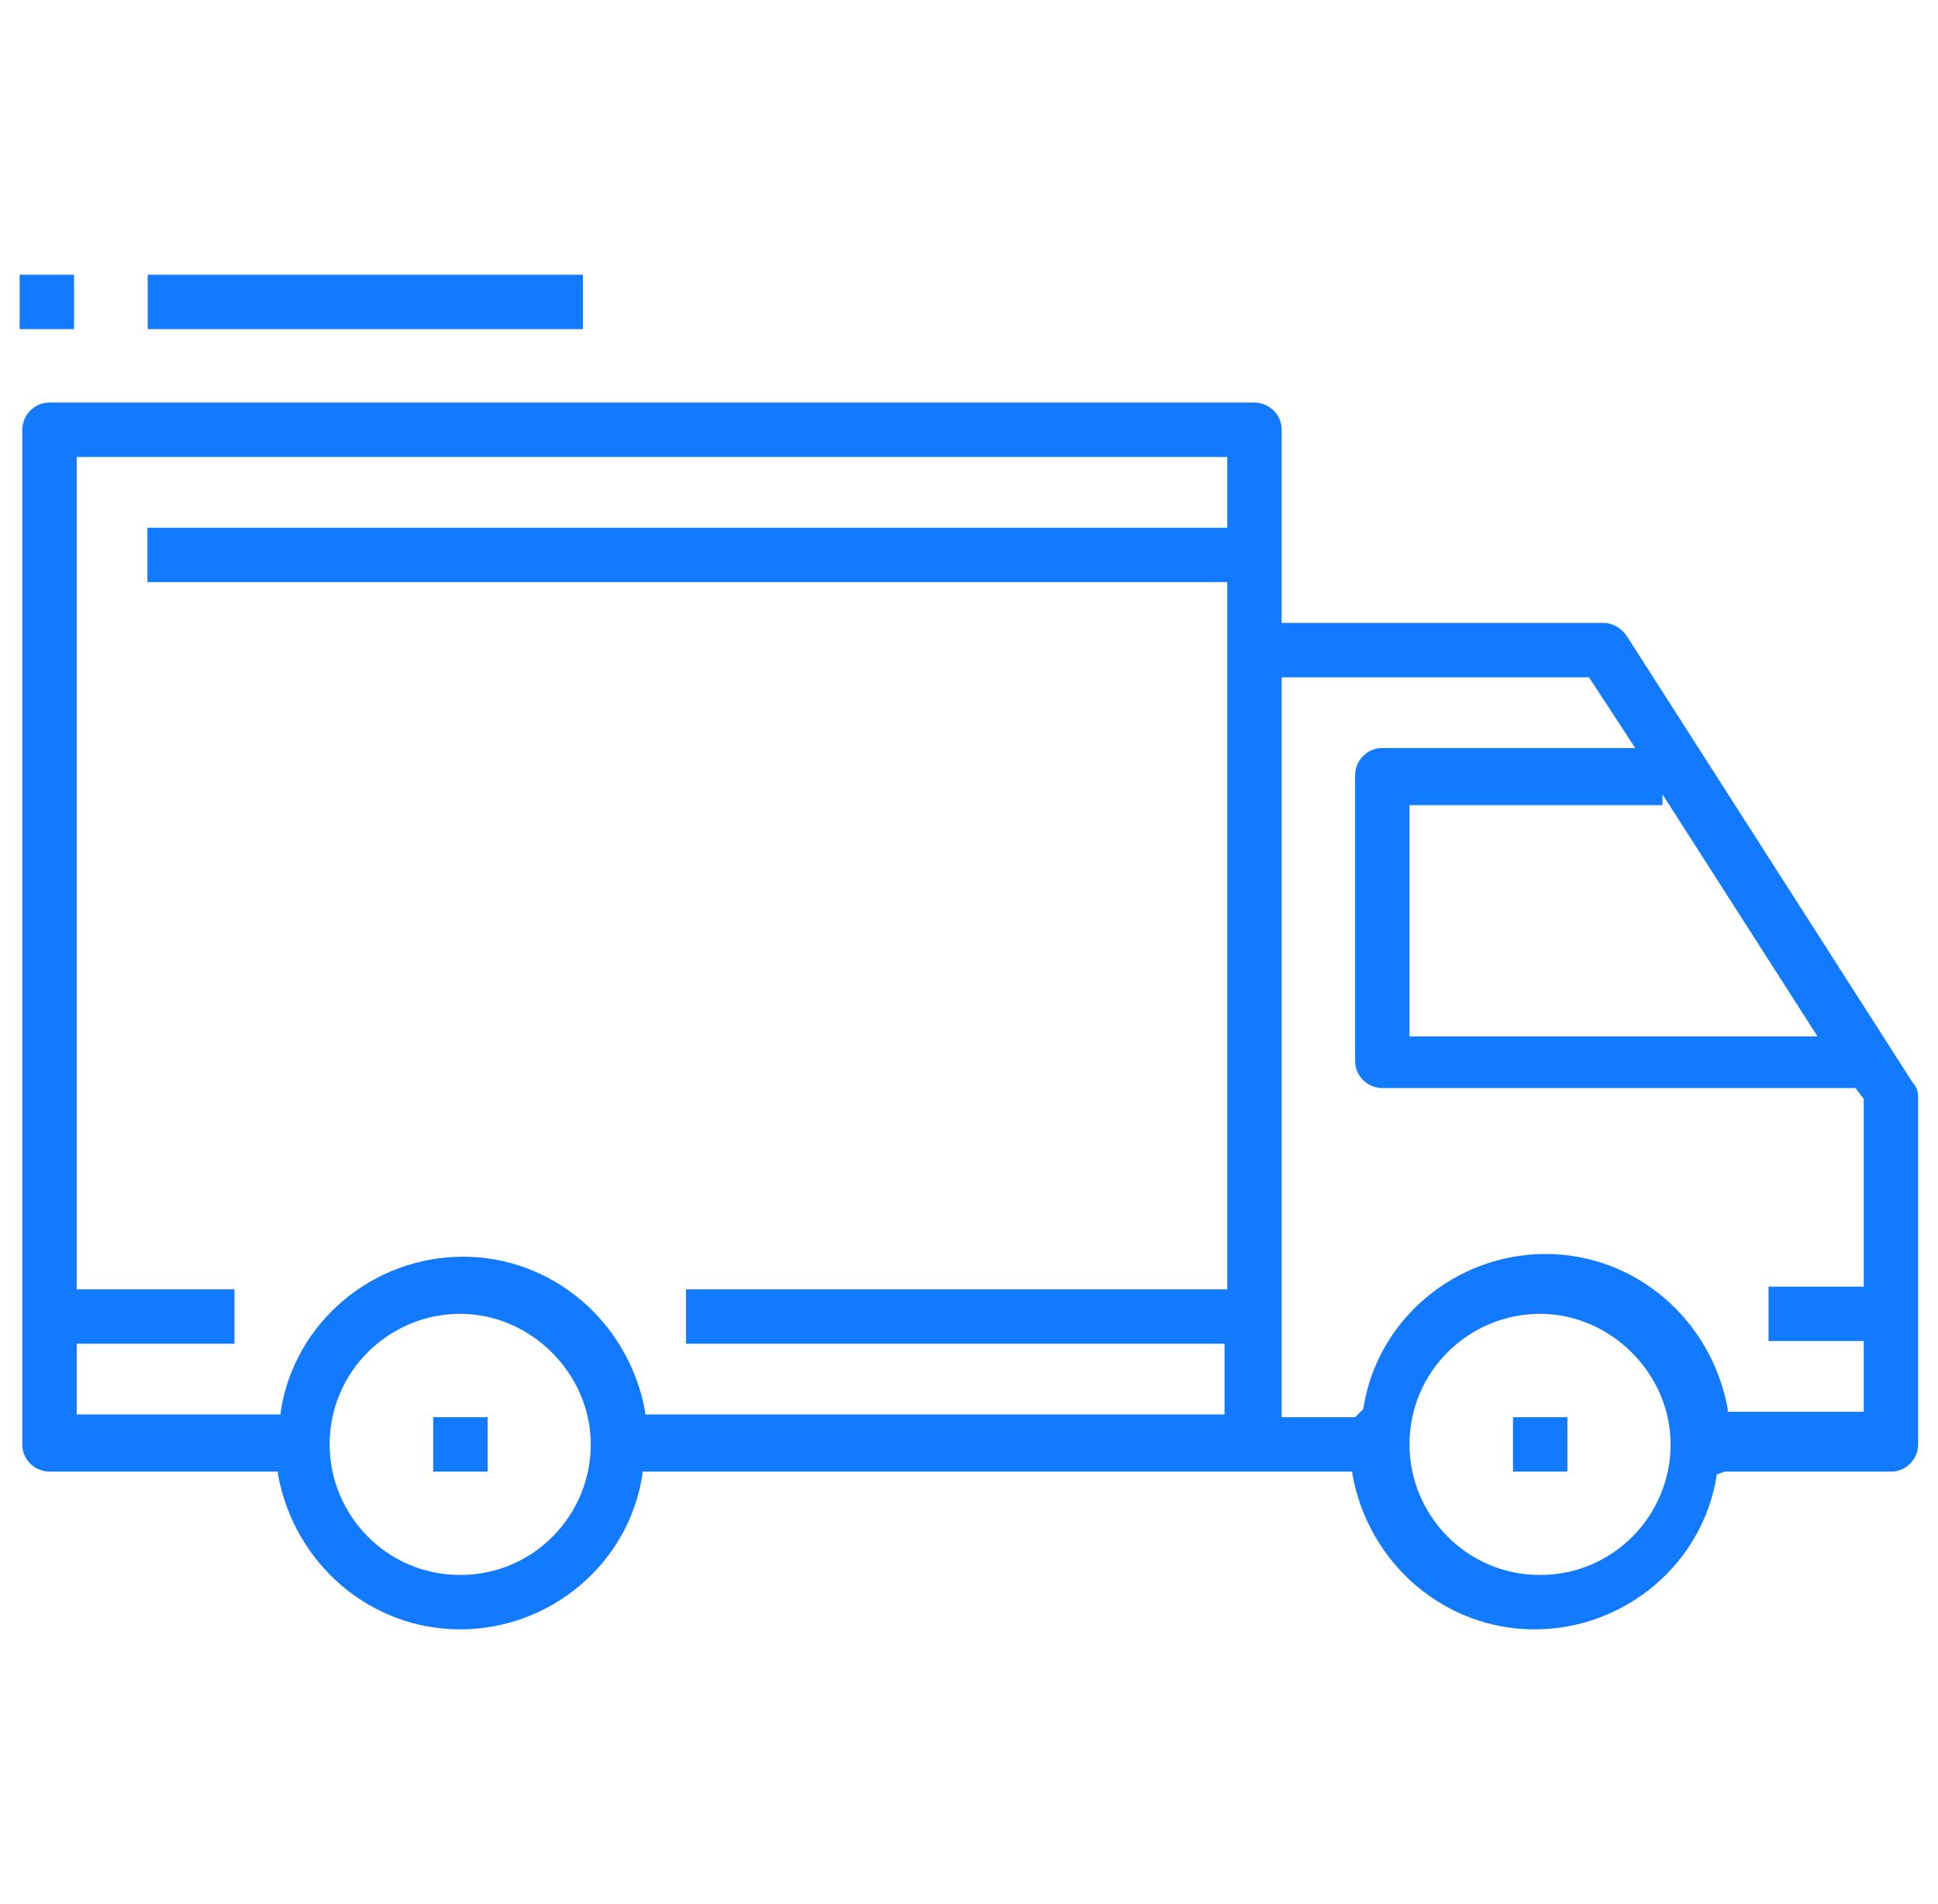 <svg width="57" height="56" viewBox="0 0 57 56" fill="none" xmlns="http://www.w3.org/2000/svg">
<g clip-path="url(#clip0_5604_31908)">
<path d="M50.736 43.28H55.616C56.096 43.28 56.416 42.88 56.416 42.48V32.24C56.416 32.08 56.336 31.92 56.256 31.84L47.856 18.72C47.696 18.48 47.456 18.32 47.136 18.32H37.696V12.64C37.696 12.16 37.296 11.84 36.896 11.84H1.456C0.976 11.84 0.656 12.24 0.656 12.64V42.48C0.656 42.96 1.056 43.28 1.456 43.28H8.176V43.36C8.656 46 10.896 47.92 13.536 47.92C16.176 47.92 18.496 46 18.896 43.36V43.28H39.776V43.36C40.256 46 42.496 47.92 45.136 47.92C47.776 47.92 50.096 46 50.496 43.36L50.736 43.28ZM13.536 46.32C11.376 46.32 9.696 44.56 9.696 42.48C9.696 40.32 11.456 38.64 13.536 38.64C15.616 38.64 17.376 40.4 17.376 42.48C17.376 44.56 15.696 46.32 13.536 46.32ZM36.096 15.52H4.336V17.12H36.096V37.92H20.176V39.52H36.016V41.6H18.976V41.52C18.496 38.88 16.256 36.96 13.616 36.96C10.976 36.96 8.656 38.88 8.256 41.52V41.6H2.256V39.52H6.896V37.92H2.256V13.44H36.096V15.52ZM48.896 23.36L53.456 30.48H41.456V23.68H48.896V23.36ZM39.856 41.68H37.696V19.92H46.736L48.096 22H40.656C40.176 22 39.856 22.4 39.856 22.8V31.2C39.856 31.68 40.256 32 40.656 32H54.576L54.816 32.32V37.84H52.016V39.44H54.816V41.52H50.816V41.44C50.336 38.8 48.096 36.88 45.456 36.88C42.816 36.88 40.496 38.8 40.096 41.44L39.856 41.68ZM45.296 46.32C43.136 46.32 41.456 44.56 41.456 42.48C41.456 40.32 43.216 38.64 45.296 38.64C47.376 38.64 49.136 40.4 49.136 42.48C49.136 44.56 47.456 46.32 45.296 46.32Z" fill="#127AFF"/>
<path d="M14.342 41.68H12.742V43.28H14.342V41.68Z" fill="#127AFF"/>
<path d="M46.1 41.68H44.5V43.28H46.1V41.68Z" fill="#127AFF"/>
<path d="M17.144 8.08H4.344V9.68H17.144V8.08Z" fill="#127AFF"/>
<path d="M2.178 8.08H0.578V9.68H2.178V8.08Z" fill="#127AFF"/>
</g>
<defs>
<clipPath id="clip0_5604_31908">
<rect width="56" height="56" fill="white" transform="translate(0.5)"/>
</clipPath>
</defs>
</svg>

